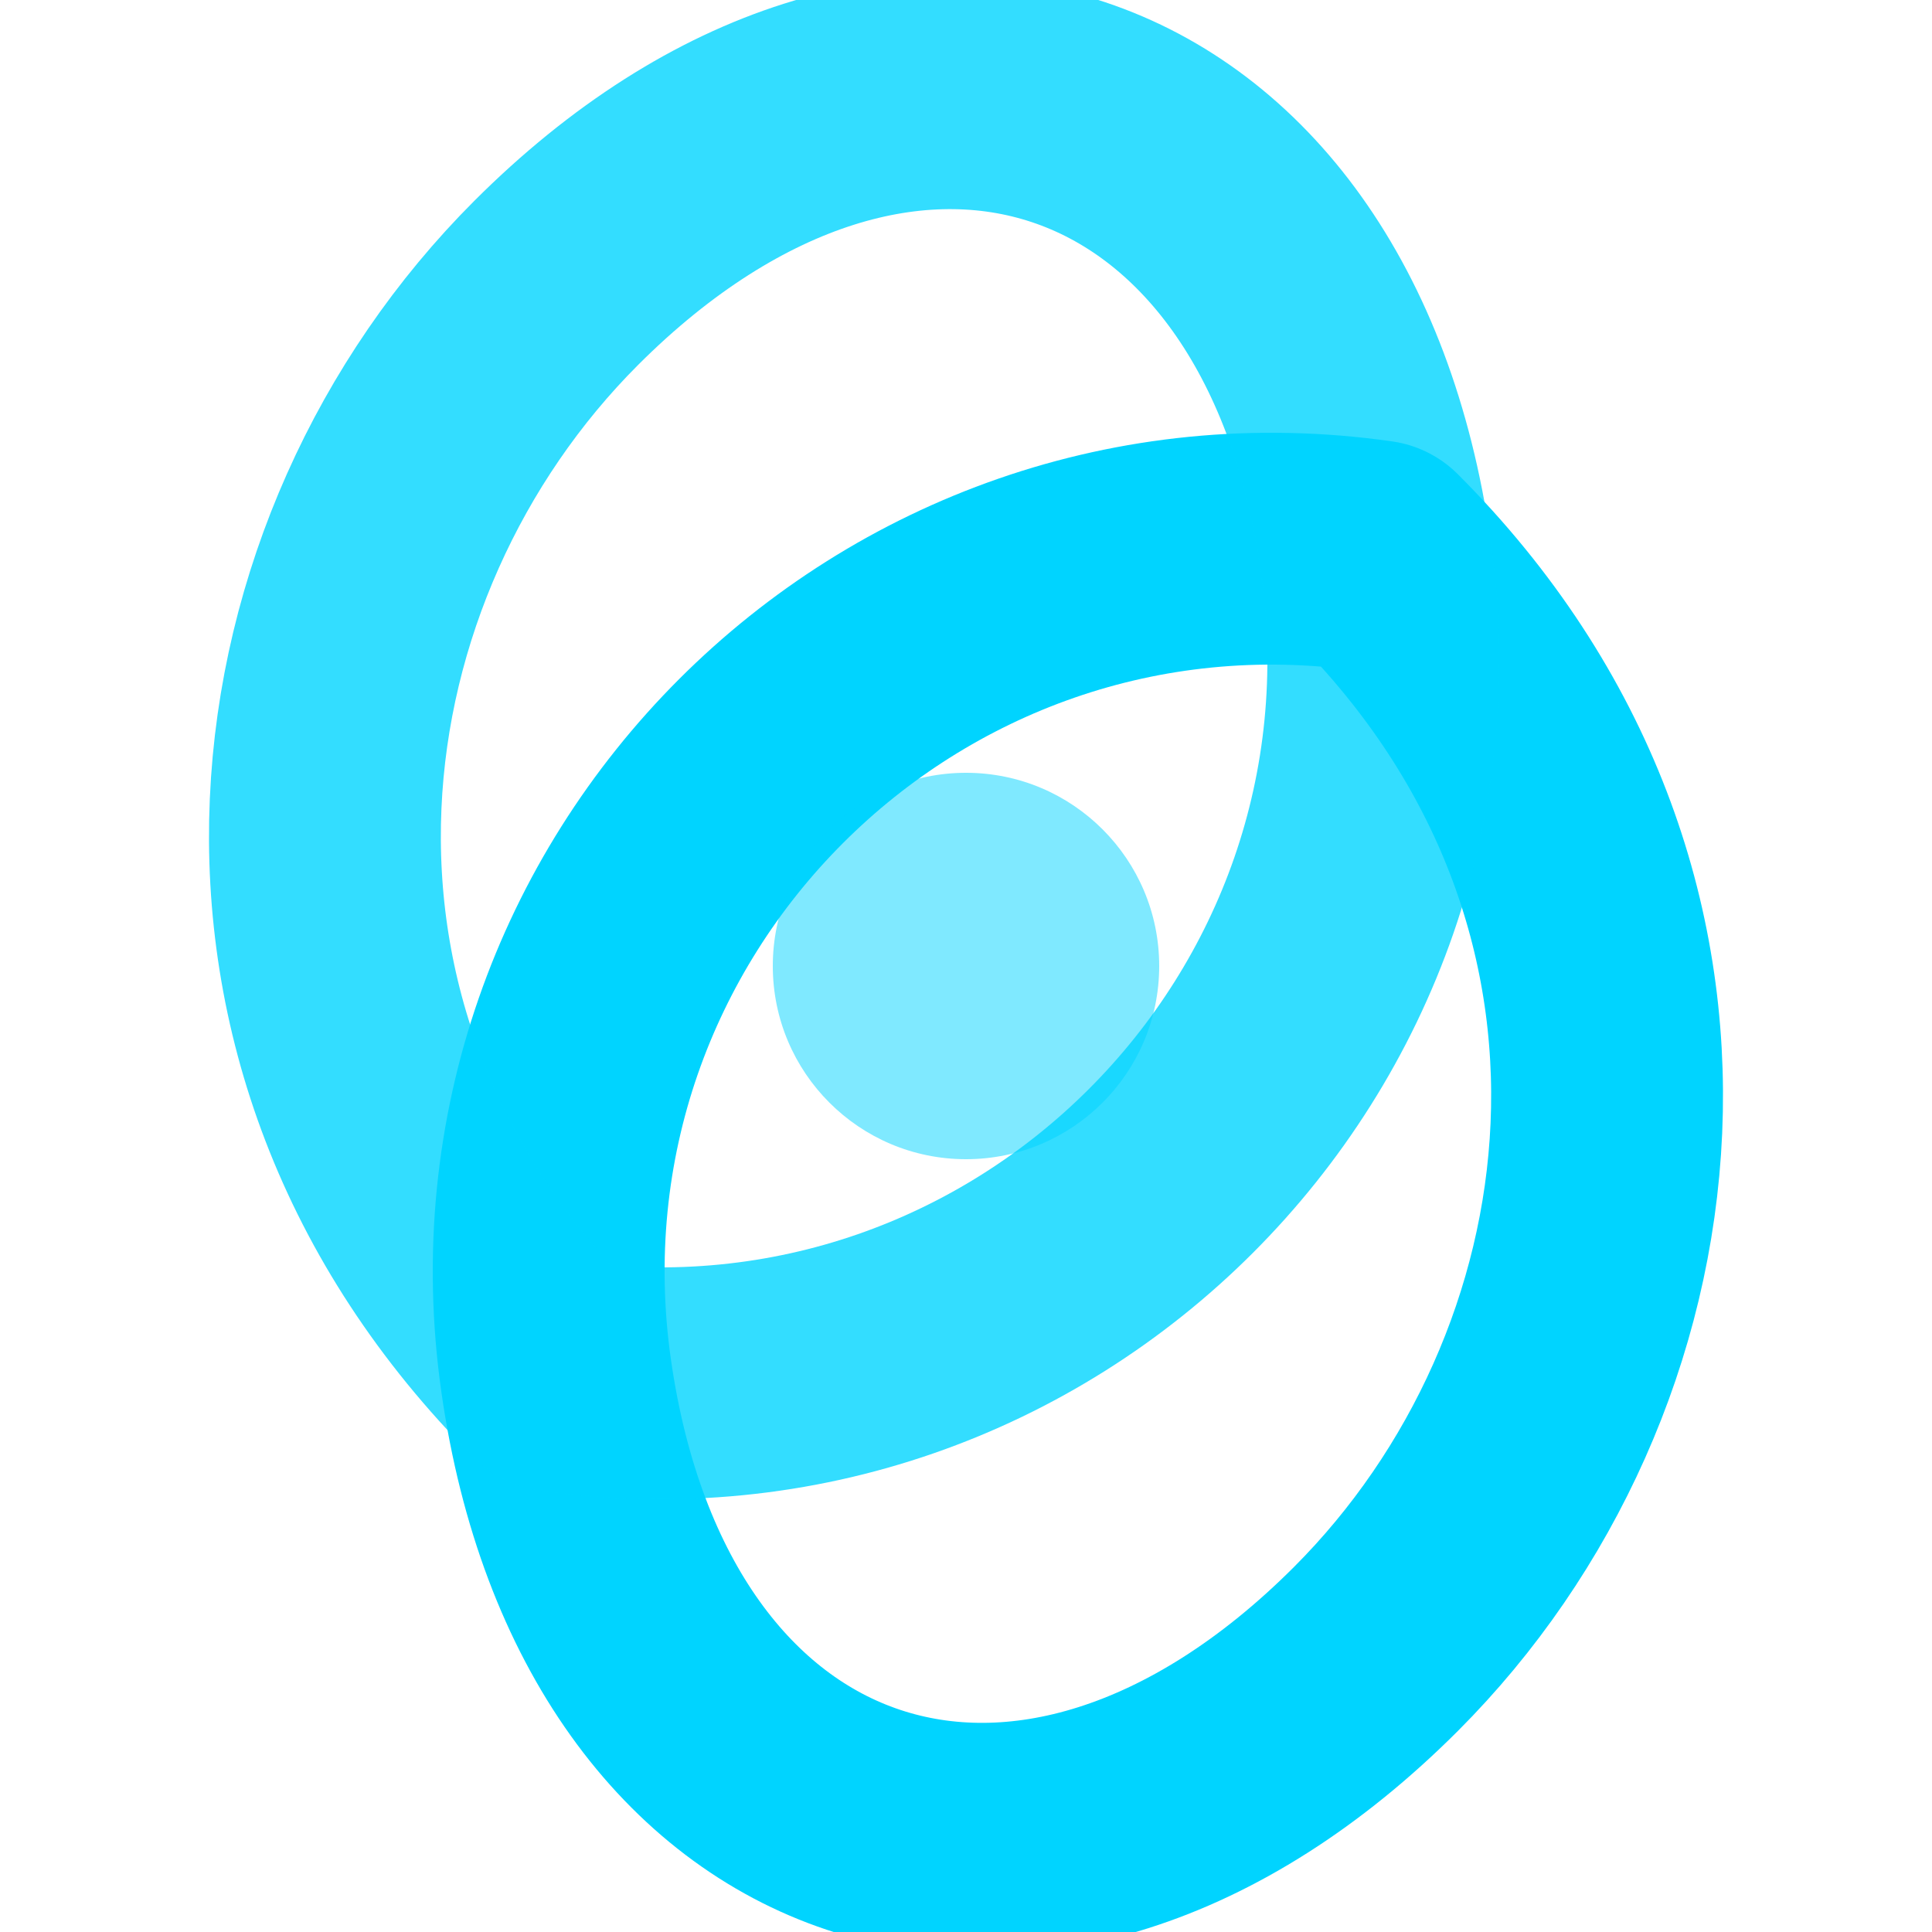 <svg xmlns="http://www.w3.org/2000/svg" viewBox="0 0 100 100" fill="none">
  <!-- Stylized Torus/Flow Knot Representation -->
  <path d="M50 20 C 75 20 90 40 90 60 C 90 85 70 95 50 80 C 30 65 30 35 50 20 Z" 
        stroke="#00D4FF" 
        stroke-width="12" 
        stroke-linecap="round" 
        stroke-linejoin="round"
        transform="rotate(45 50 50)" />
  <path d="M50 80 C 25 80 10 60 10 40 C 10 15 30 5 50 20 C 70 35 70 65 50 80 Z" 
        stroke="#00D4FF" 
        stroke-width="12" 
        stroke-linecap="round" 
        stroke-linejoin="round"
        opacity="0.8"
        transform="rotate(45 50 50)" />
  <!-- Center overlap helper for visual continuity -->
  <circle cx="50" cy="50" r="10" fill="#00D4FF" opacity="0.5" />
</svg>
